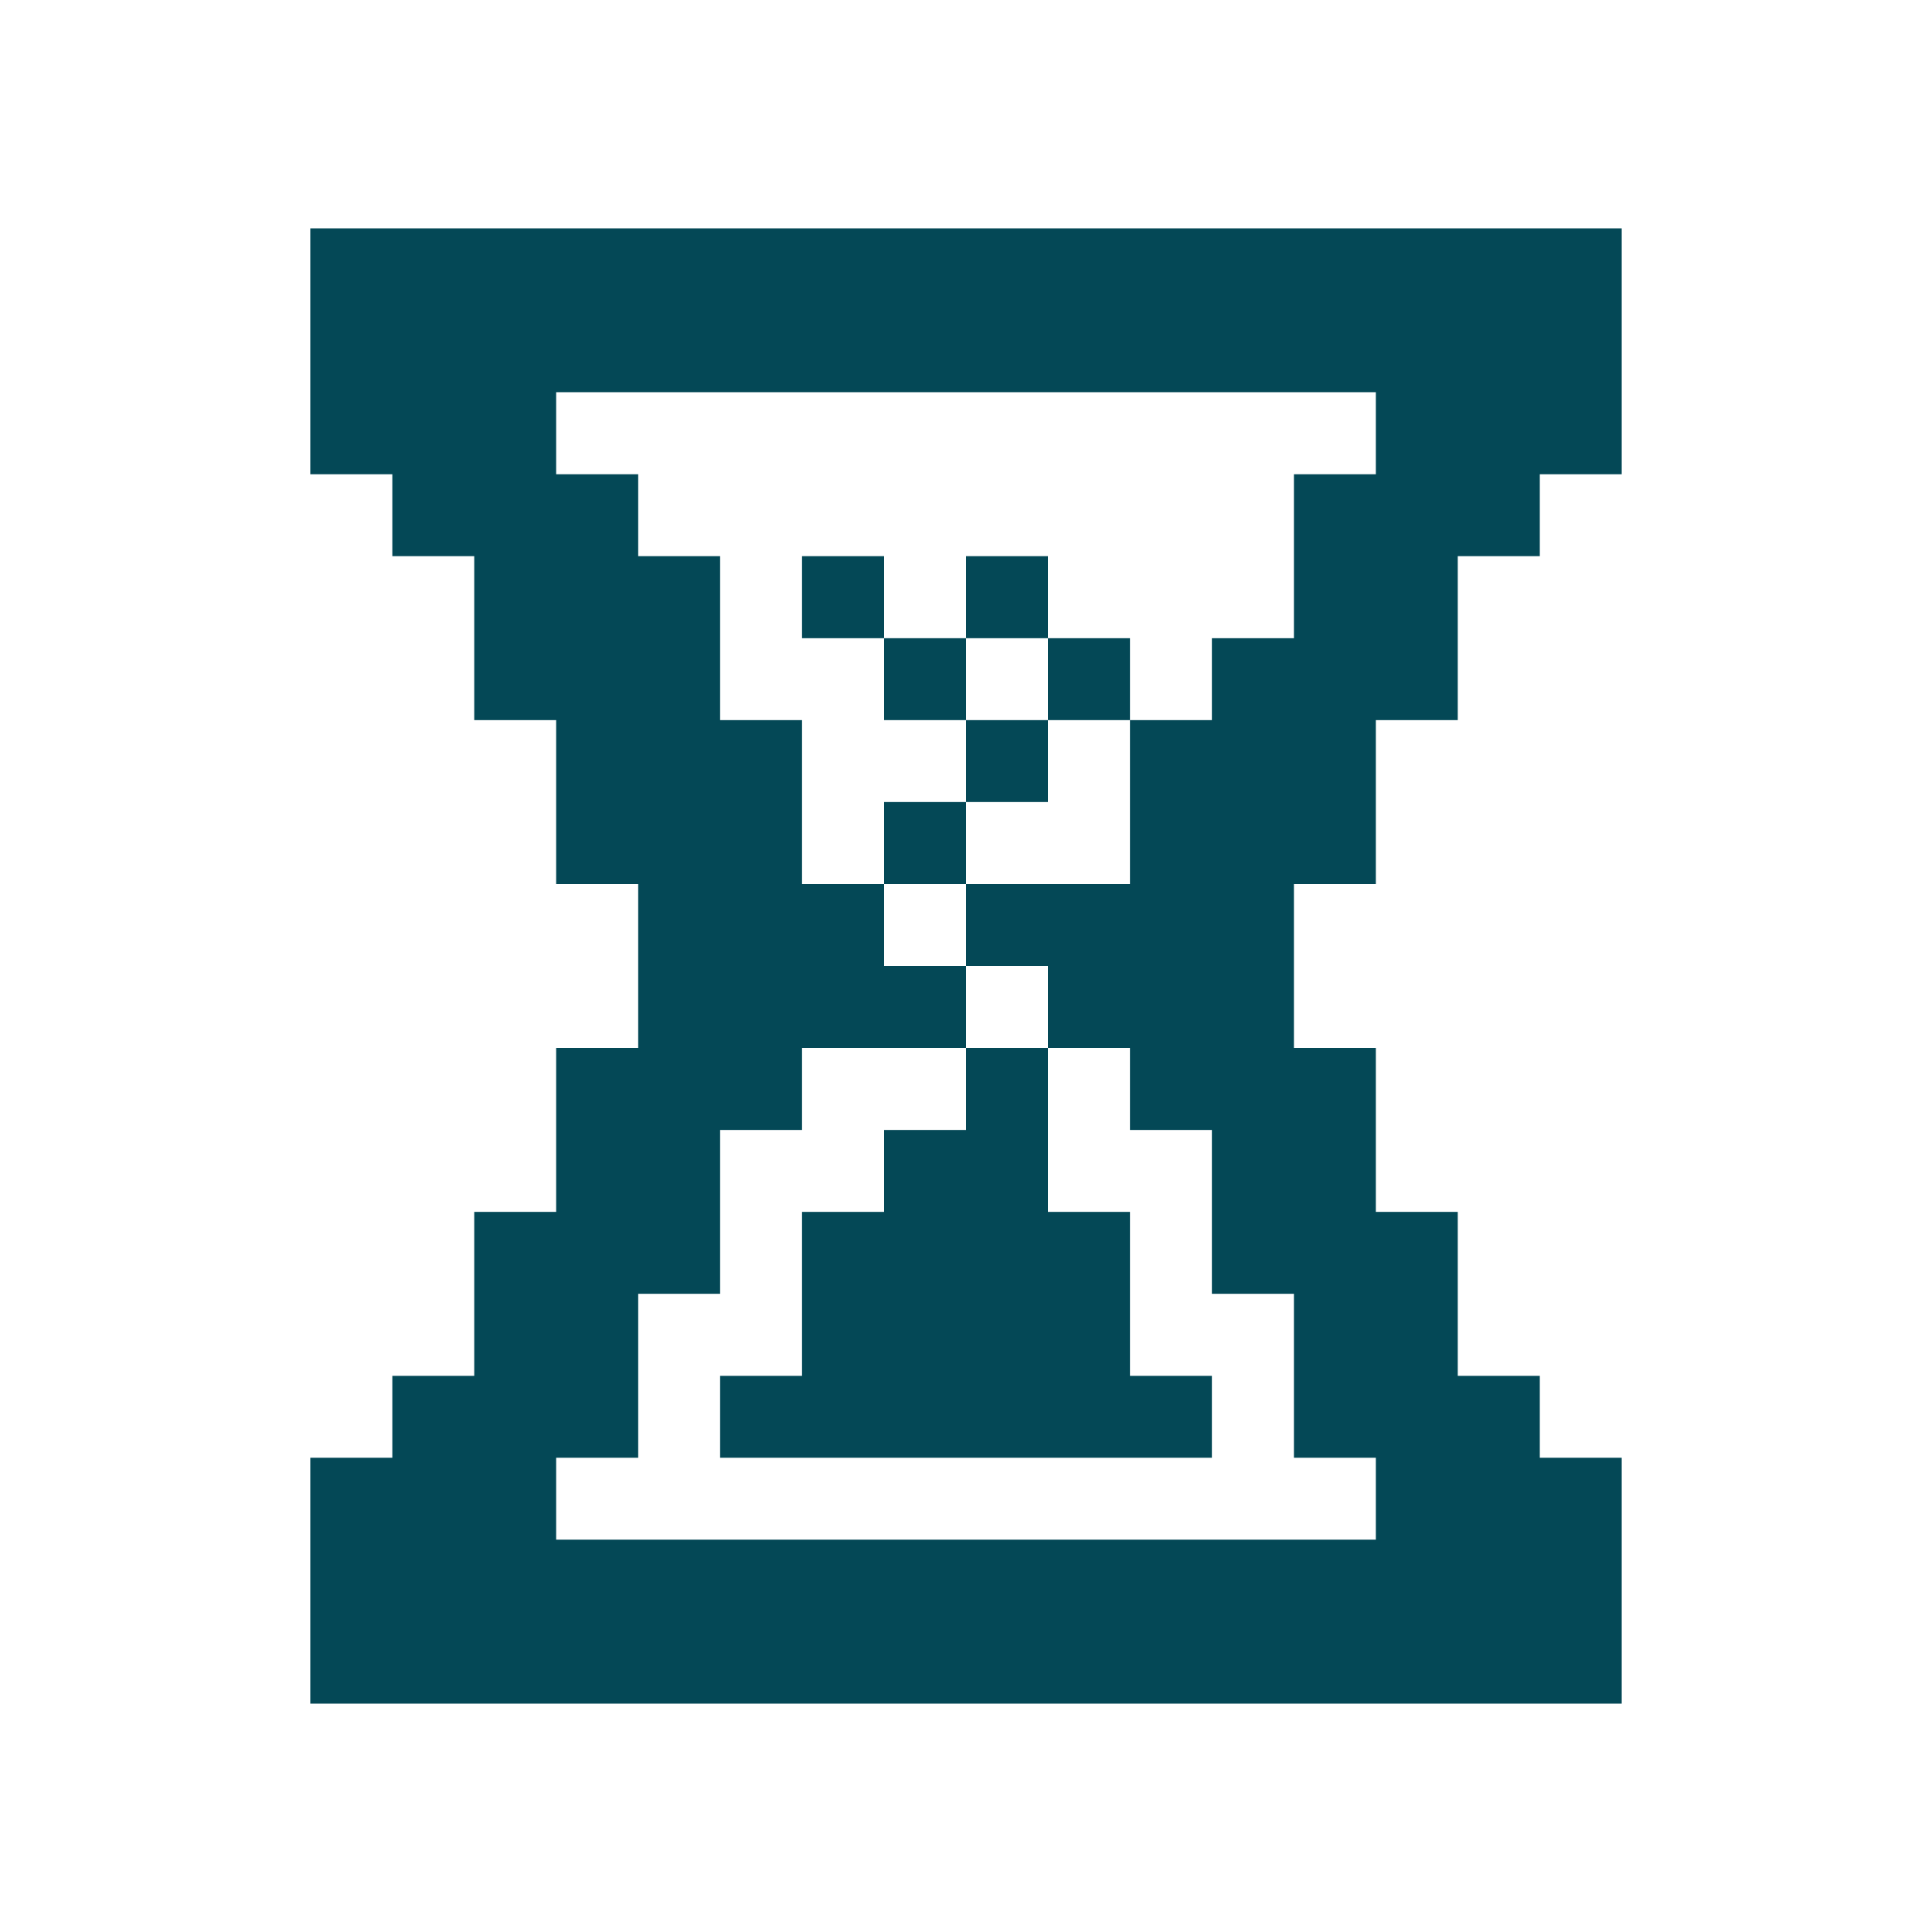 <svg width="15" height="15" viewBox="0 0 15 15" fill="none" xmlns="http://www.w3.org/2000/svg">
<path d="M7.5 5.591H8.136V4.955H7.5M6.227 6.864H6.864V6.227H7.5V5.591H6.864V4.955H6.227V4.318H6.864V4.955H7.5V4.318H8.136V4.955H8.773V5.591H9.409V4.955H10.046V3.682H10.682V3.045H4.318V3.682H4.955V4.318H5.591V5.591H6.227M6.864 7.5H7.5V6.864H6.864M7.5 8.136H8.136V7.5H7.5M12.591 13.227H2.409V11.318H3.046V10.682H3.682V9.409H4.318V8.136H4.955V6.864H4.318V5.591H3.682V4.318H3.046V3.682H2.409V1.773H12.591V3.682H11.955V4.318H11.318V5.591H10.682V6.864H10.046V8.136H10.682V9.409H11.318V10.682H11.955V11.318H12.591M8.773 6.864V5.591H8.136V6.227H7.5V6.864M10.682 11.954V11.318H10.046V10.045H9.409V8.773H8.773V8.136H8.136V9.409H8.773V10.682H9.409V11.318H5.591V10.682H6.227V9.409H6.864V8.773H7.5V8.136H6.227V8.773H5.591V10.045H4.955V11.318H4.318V11.954H10.682Z" fill="#044856"/>
</svg>
